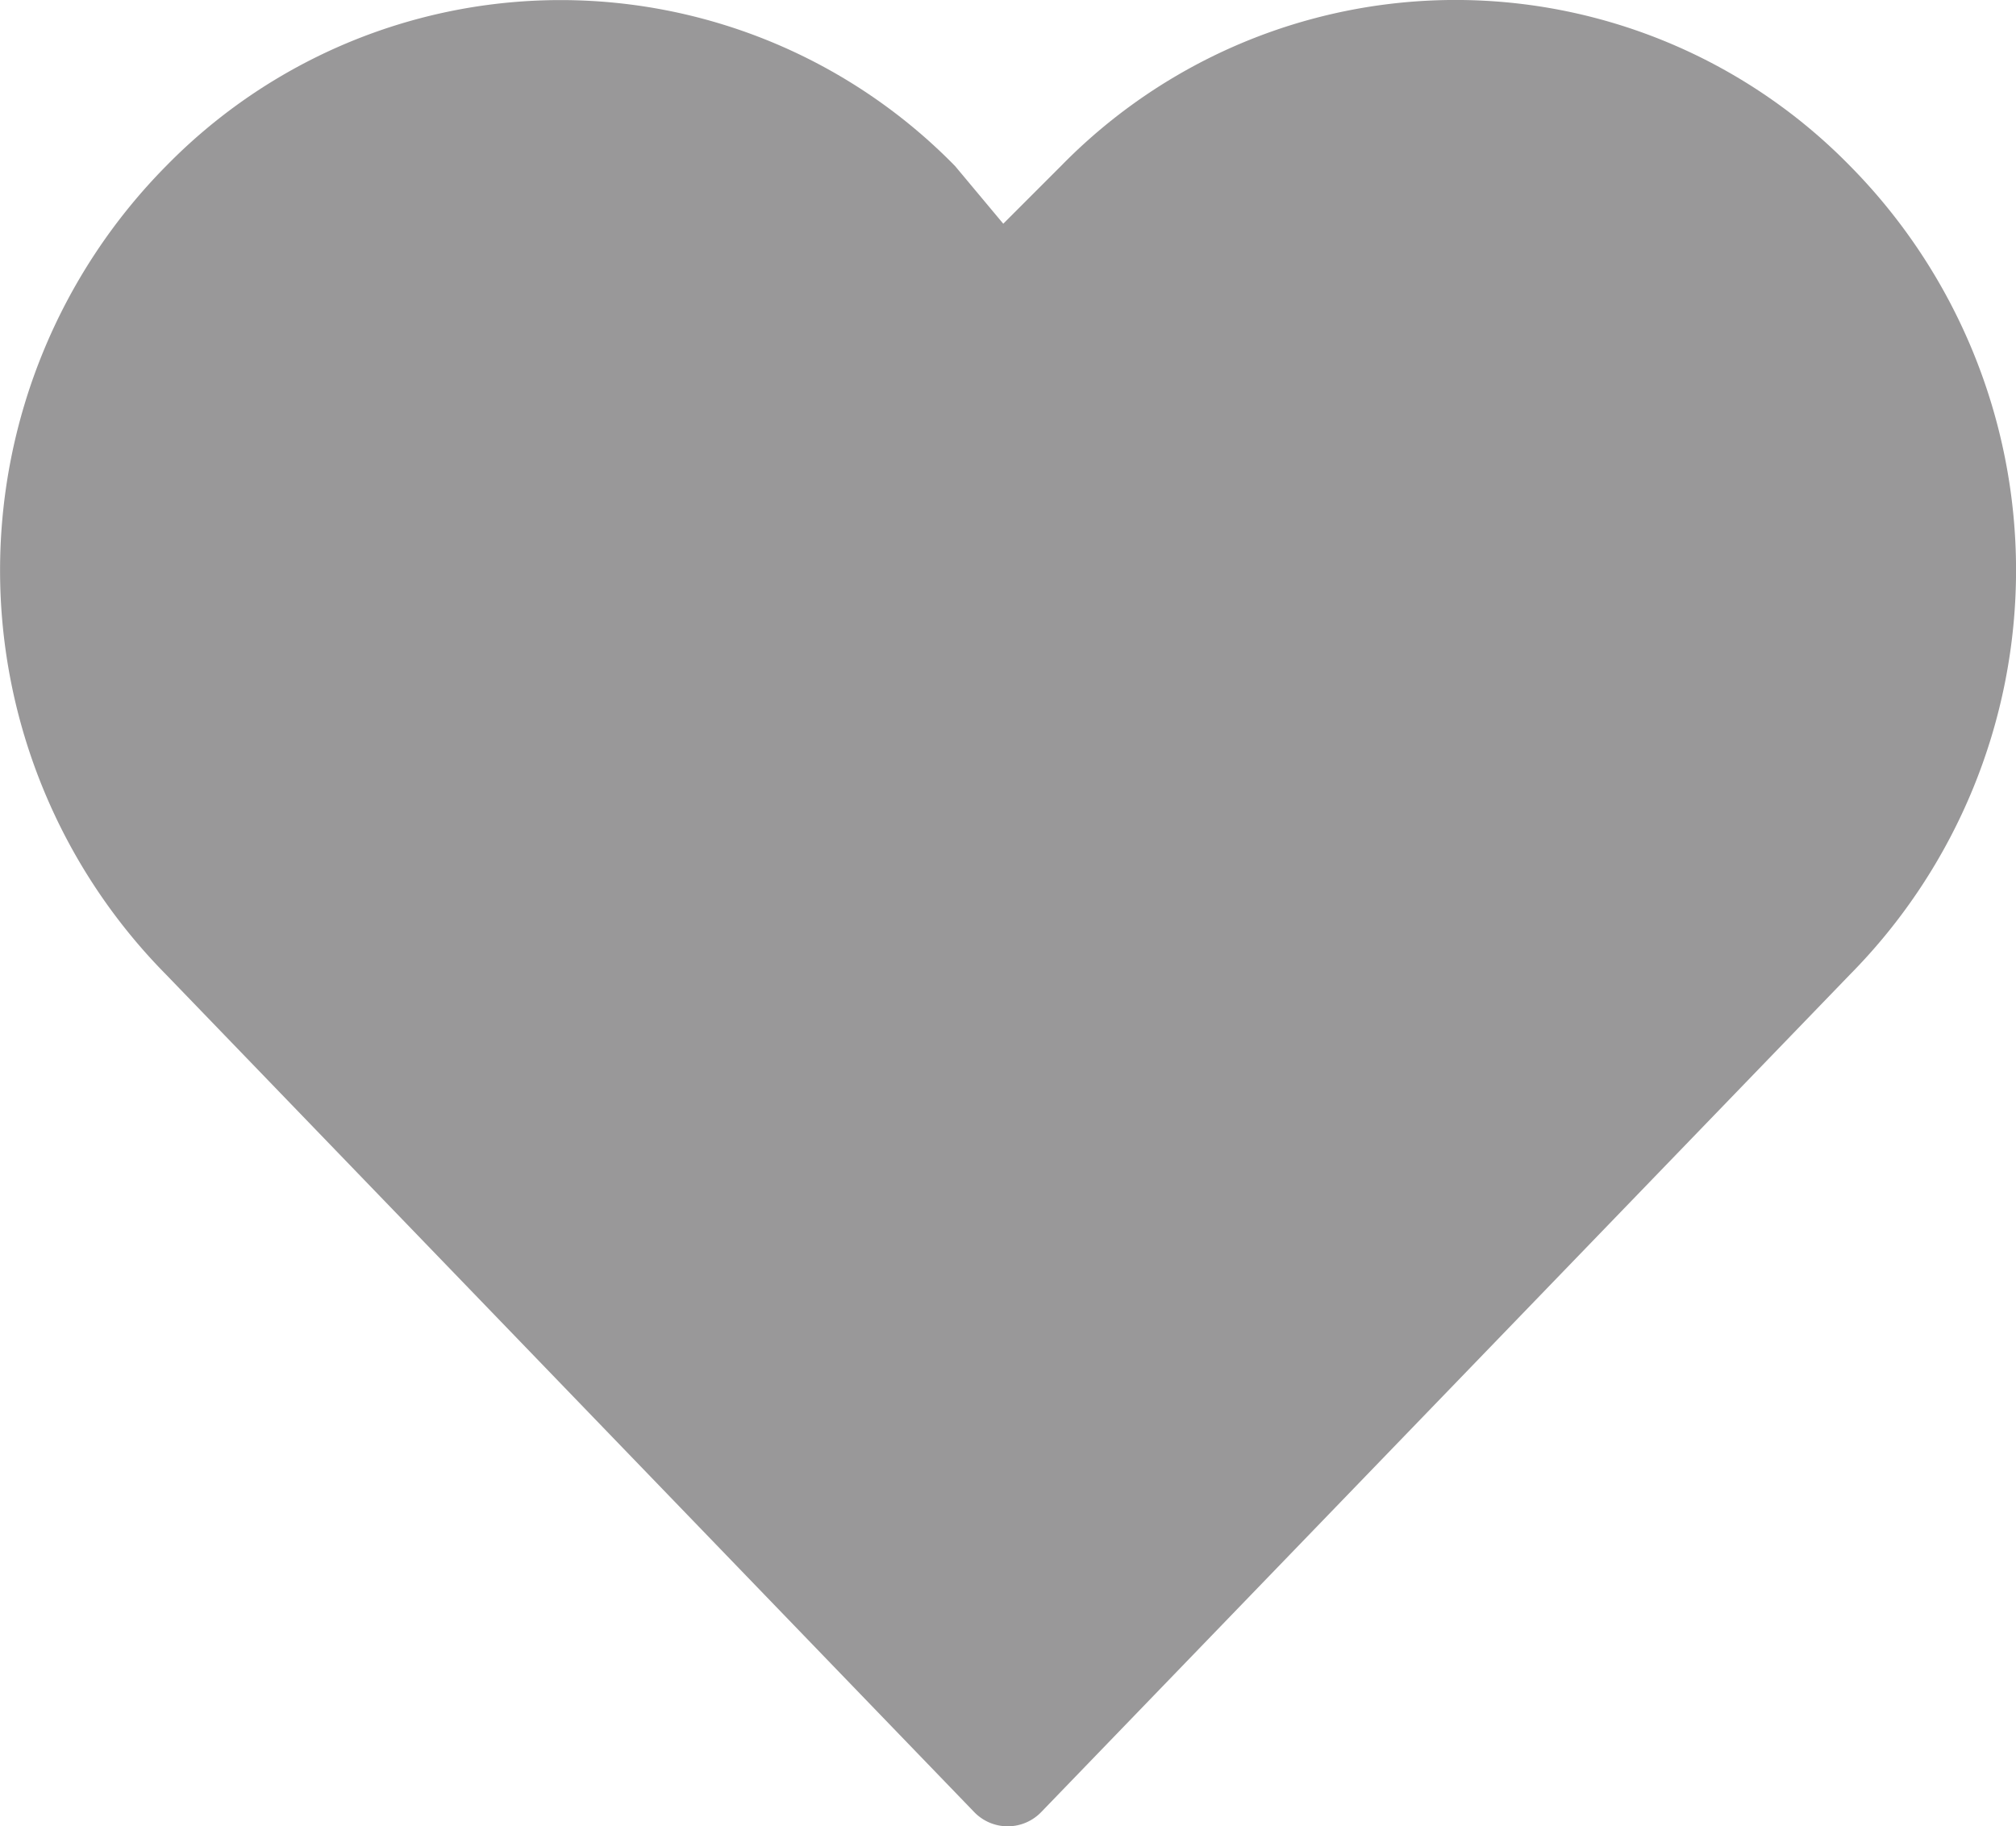 <svg xmlns="http://www.w3.org/2000/svg" width="17.665" height="16" viewBox="0 0 17.665 16">
  <path id="XMLID_1_" d="M8.866,1.935l.506-.506a4.836,4.836,0,0,1,6.914,0,5.039,5.039,0,0,1,0,7.083L9.2,15.849a.408.408,0,0,1-.59,0L1.53,8.513a5.039,5.039,0,0,1,0-7.083,4.836,4.836,0,0,1,6.914,0Z" transform="translate(-0.075 0.025)" fill="#999899"/>
</svg>
